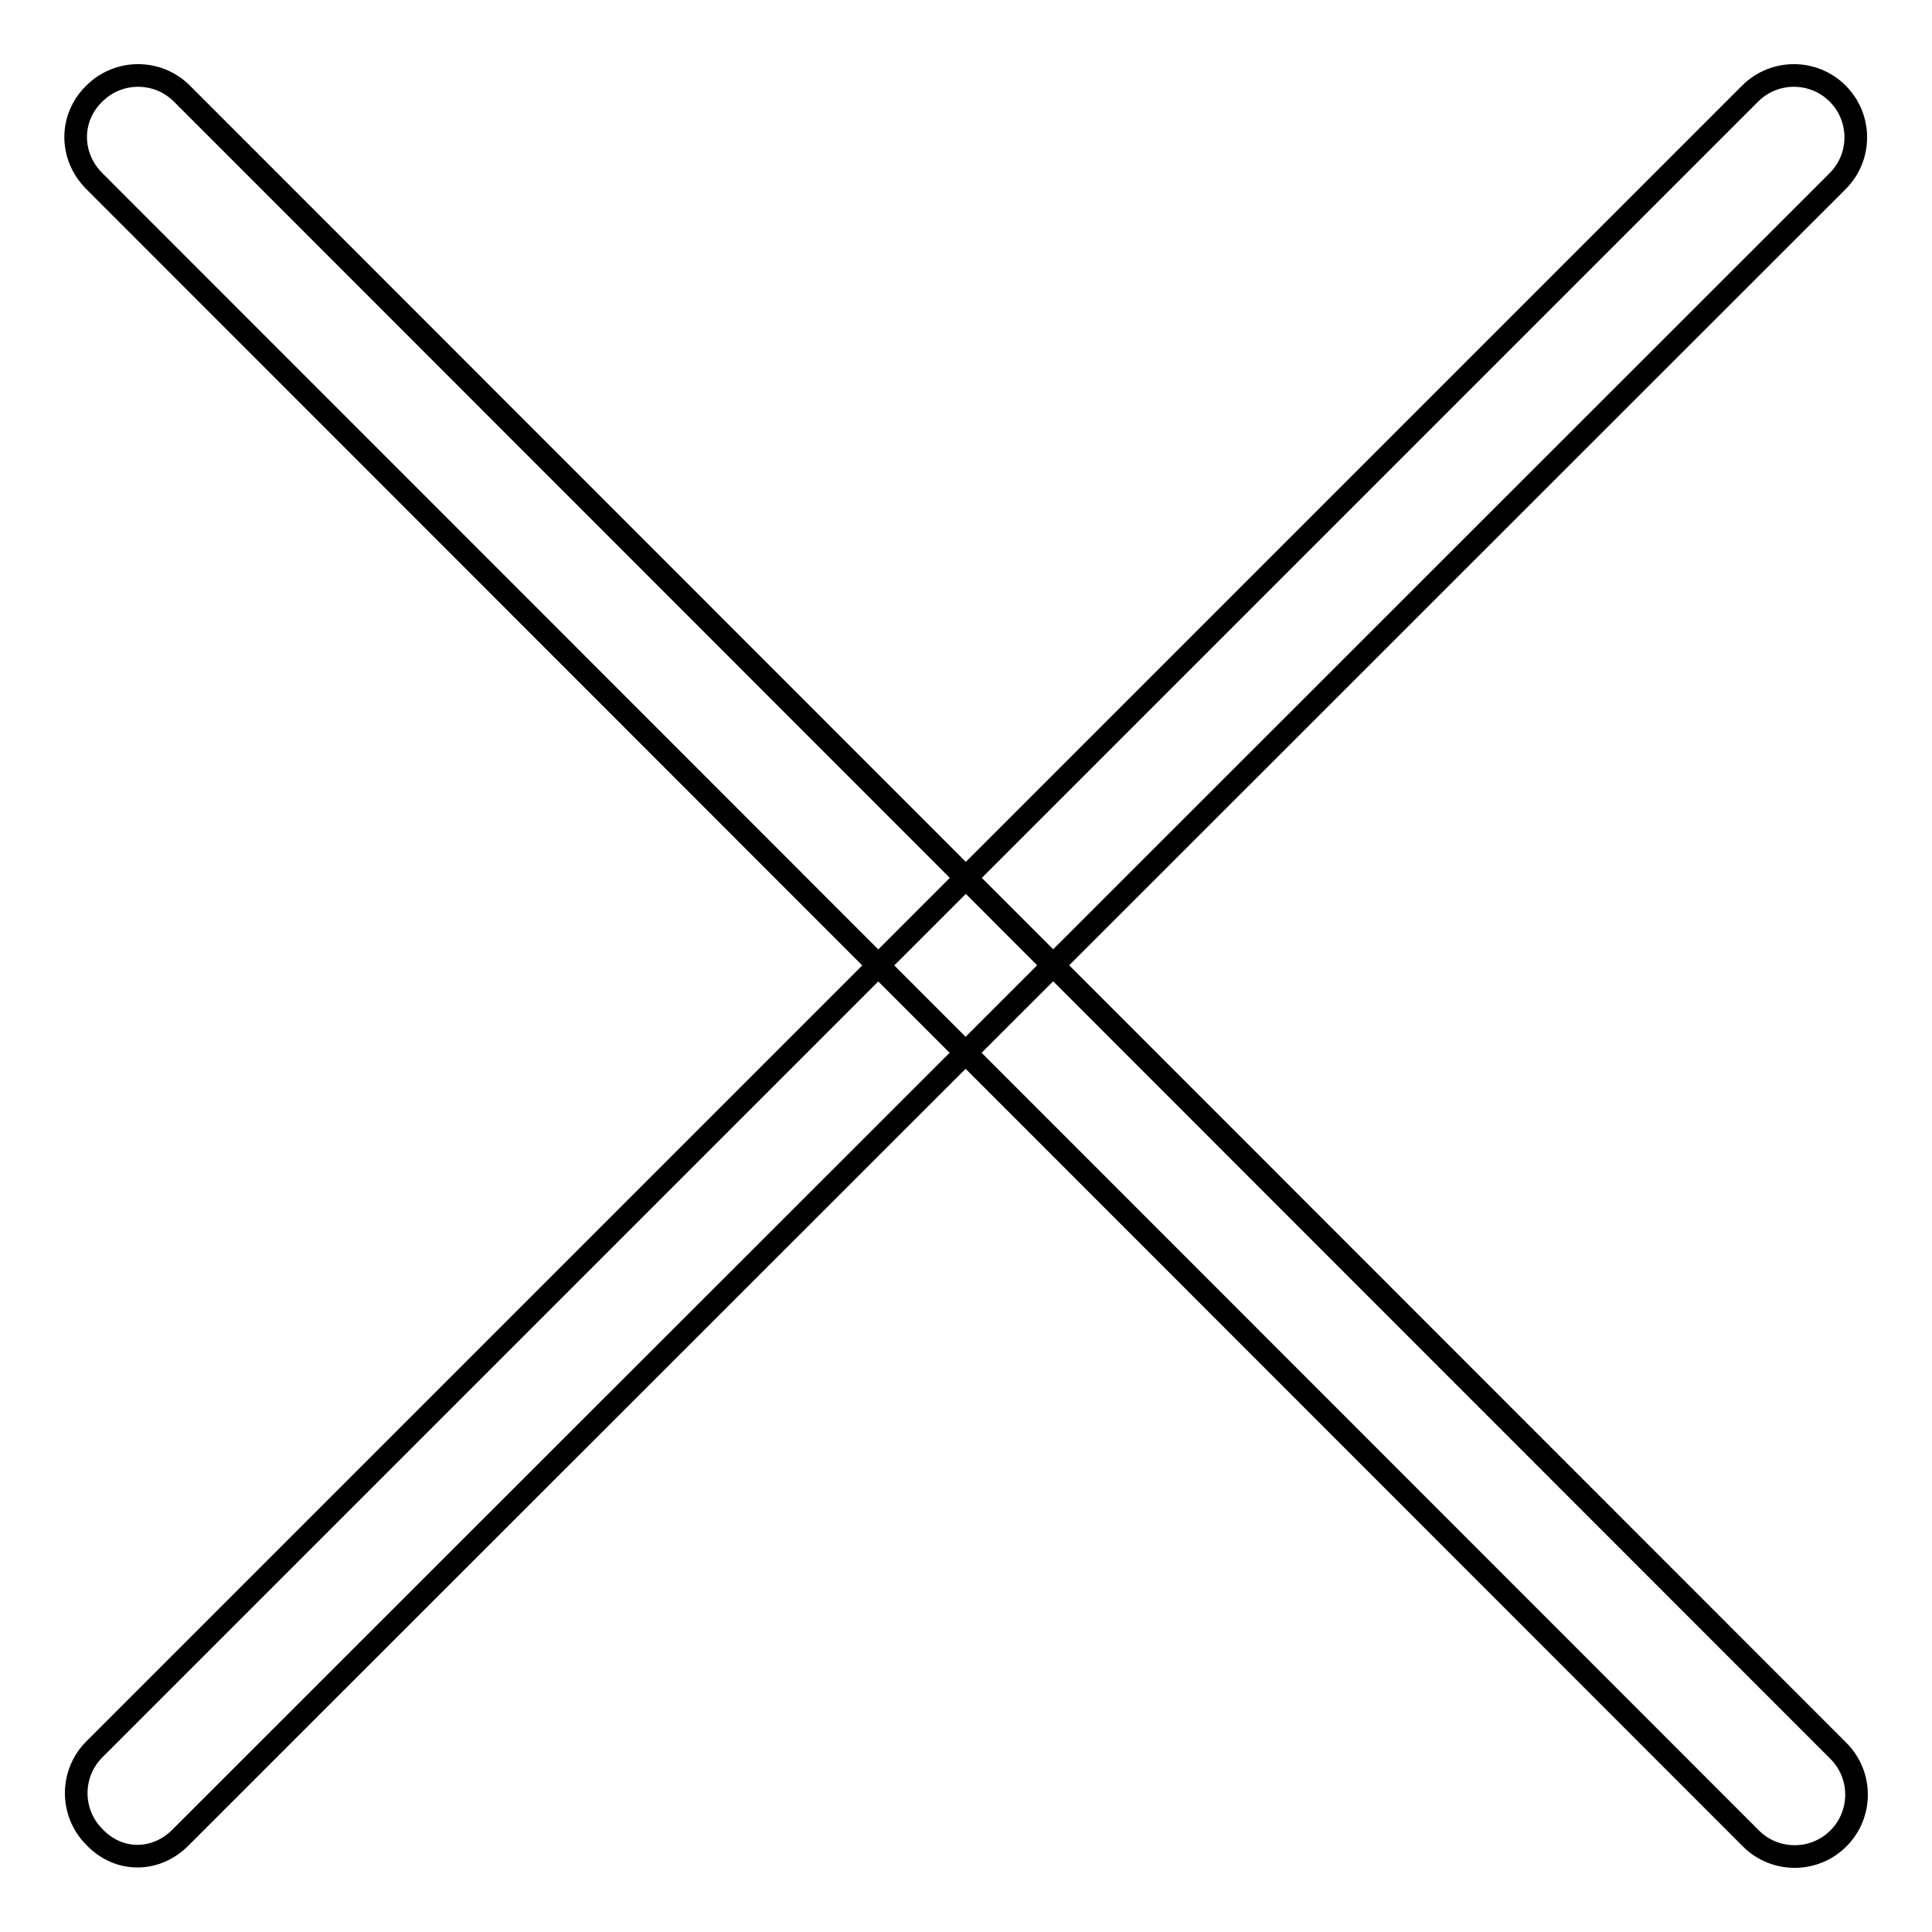 <?xml version="1.0" encoding="utf-8"?>
<!-- Svg Vector Icons : http://www.onlinewebfonts.com/icon -->
<!DOCTYPE svg PUBLIC "-//W3C//DTD SVG 1.1//EN" "http://www.w3.org/Graphics/SVG/1.1/DTD/svg11.dtd">
<svg version="1.1" xmlns="http://www.w3.org/2000/svg" xmlns:xlink="http://www.w3.org/1999/xlink" x="0px" y="0px" viewBox="0 0 256 256" enable-background="new 0 0 256 256" xml:space="preserve">
<g> <path stroke-width="3" fill-opacity="0" stroke="#000000"  d="M12.5,243.4c-3.2-3.2-3.2-8.4,0-11.6L231.9,12.4c3.2-3.2,8.4-3.2,11.6,0c3.2,3.2,3.2,8.4,0,11.6L24,243.4 C20.7,246.8,15.7,246.8,12.5,243.4z"/> <path stroke-width="3" fill-opacity="0" stroke="#000000"  d="M12.5,12.4c3.2-3.2,8.4-3.2,11.6,0L243.6,232c3.2,3.2,3.2,8.4,0,11.6c-3.2,3.2-8.4,3.2-11.6,0L12.5,24 C9.2,20.7,9.2,15.6,12.5,12.4z"/></g>
</svg>